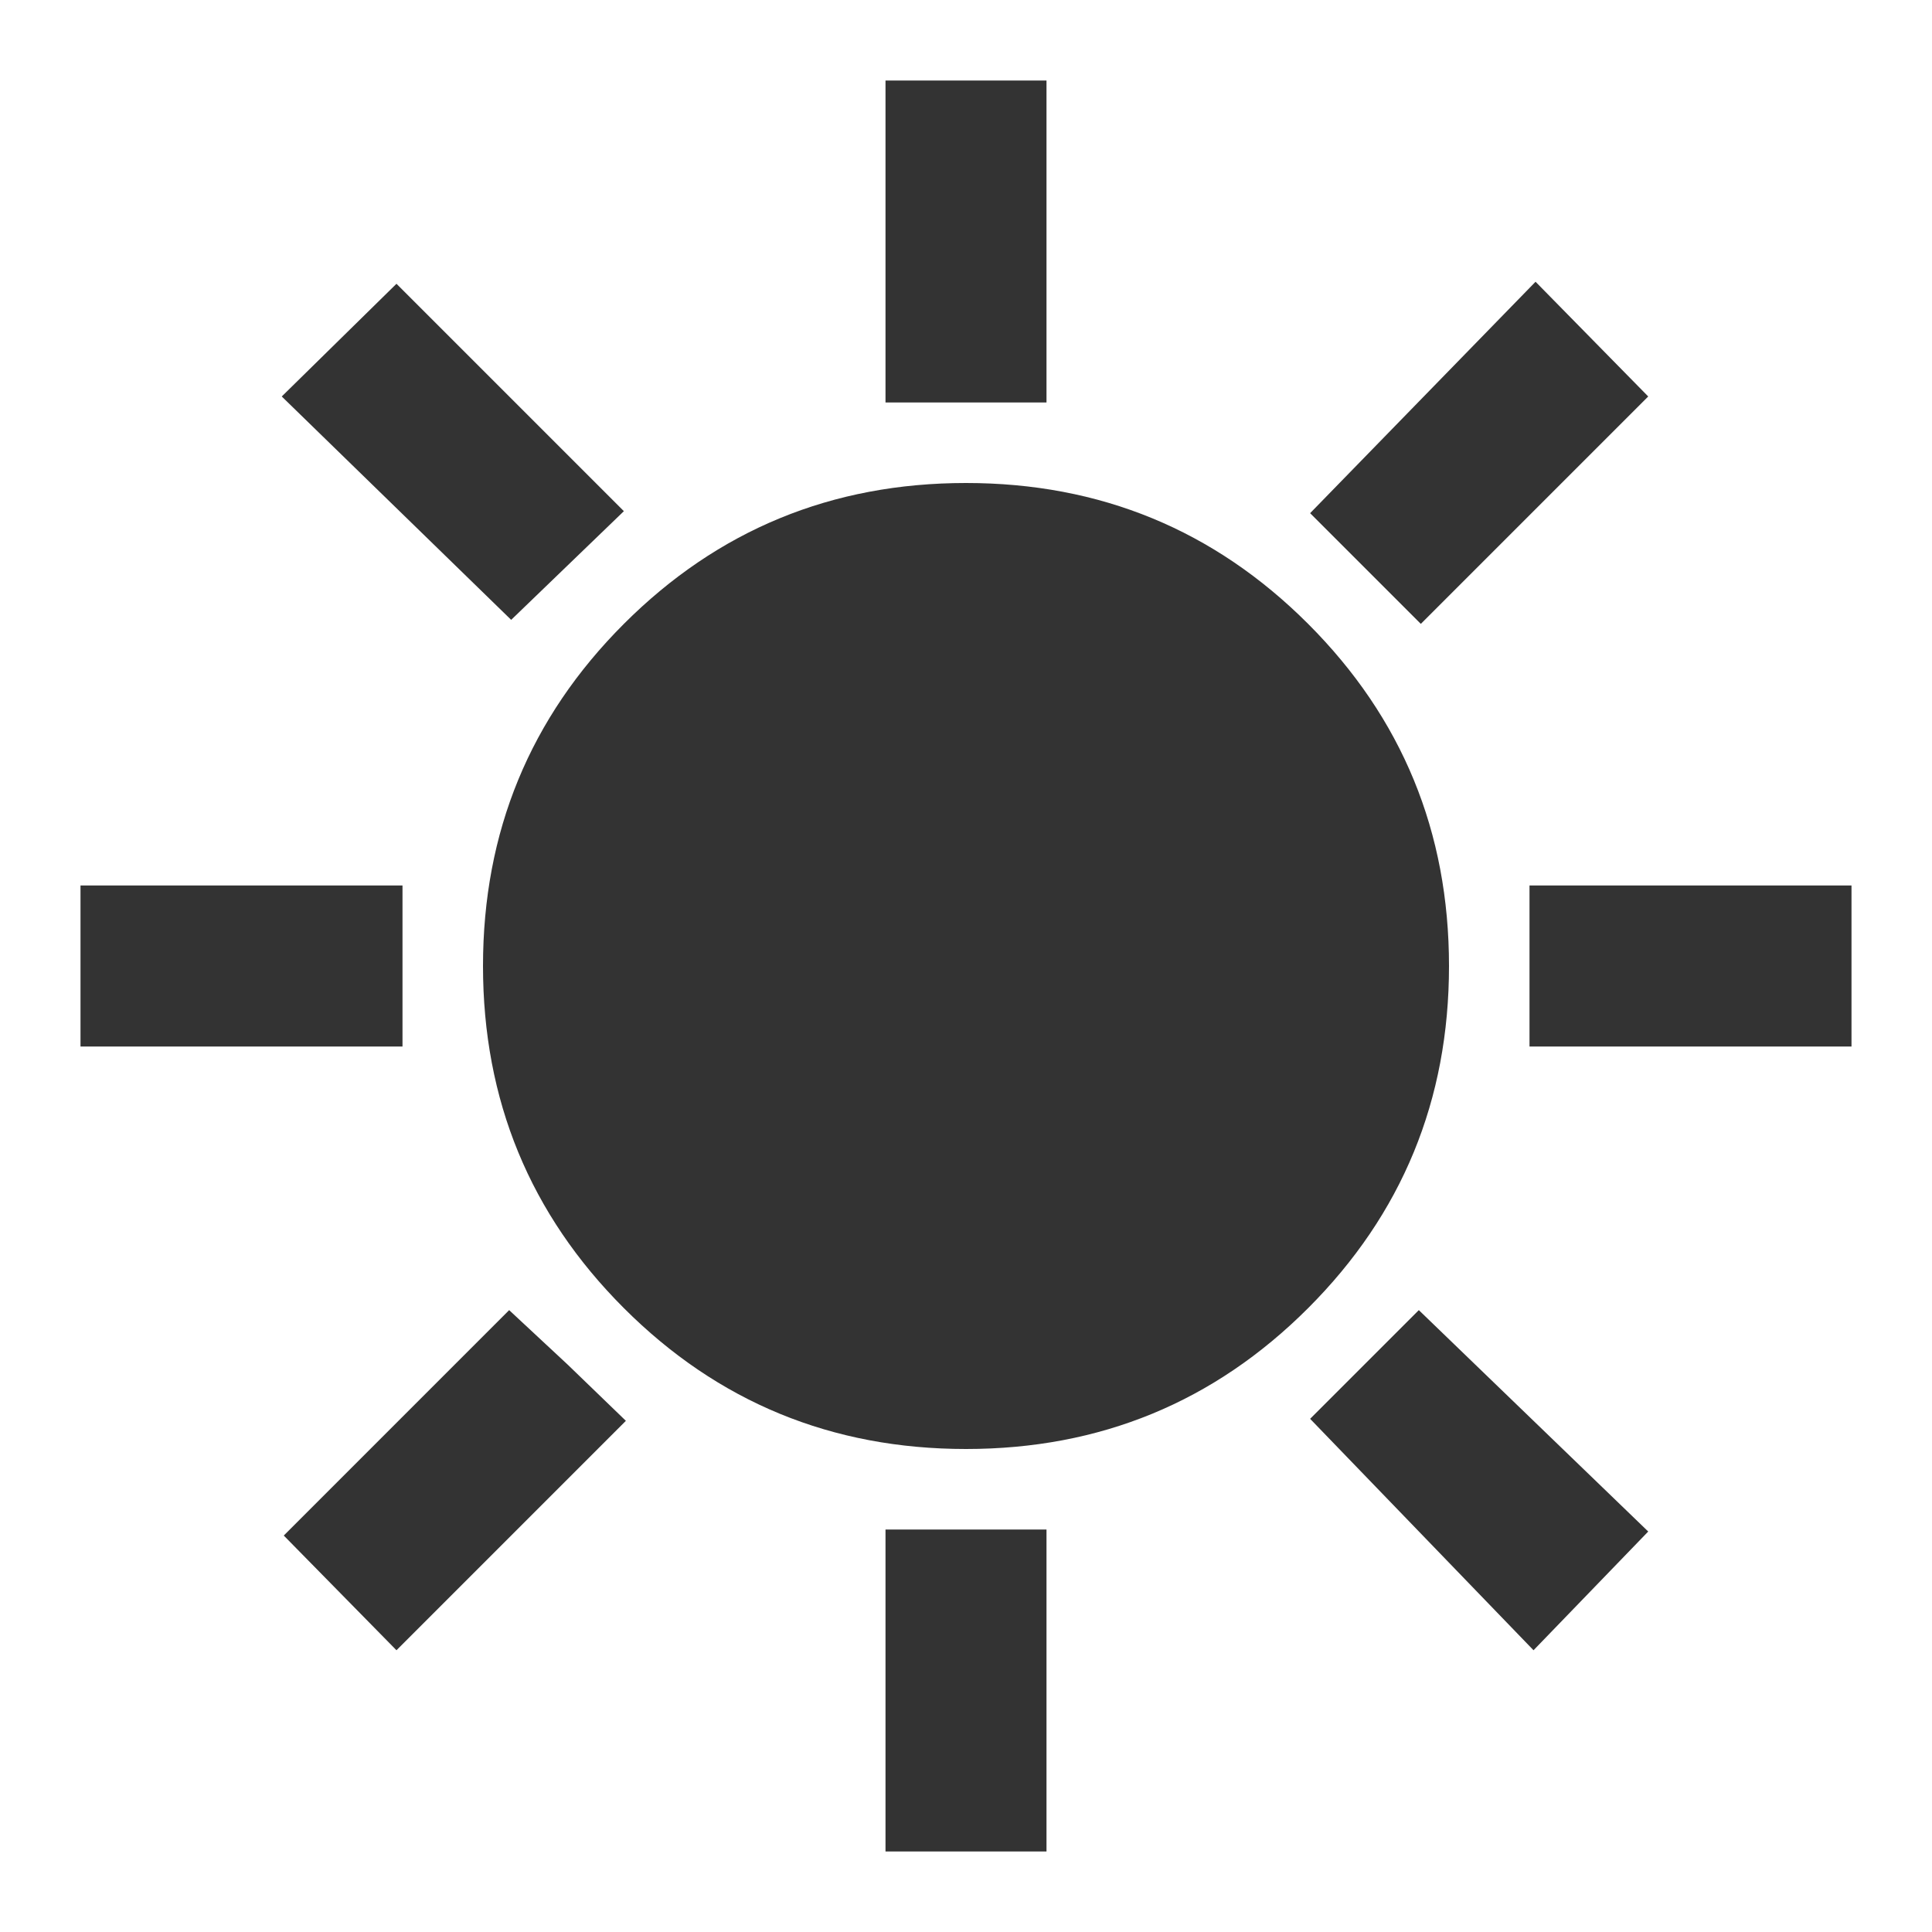 <svg width="84" height="84" viewBox="0 0 84 84" fill="none" xmlns="http://www.w3.org/2000/svg">
<path d="M38.5 17.5V3.5H45.5V17.5H38.5ZM61.775 27.125L56.962 22.312L66.763 12.25L71.662 17.238L61.775 27.125ZM66.5 45.5V38.5H80.5V45.5H66.5ZM38.5 80.5V66.5H45.5V80.5H38.5ZM22.225 26.95L12.25 17.238L17.238 12.338L27.125 22.225L22.225 26.95ZM66.675 71.75L56.962 61.688L61.688 56.962L71.662 66.588L66.675 71.75ZM3.5 45.5V38.5H17.5V45.5H3.5ZM17.238 71.75L12.338 66.763L22.137 56.962L24.675 59.325L27.212 61.775L17.238 71.75ZM42 63C36.167 63 31.208 60.958 27.125 56.875C23.042 52.792 21 47.833 21 42C21 36.167 23.042 31.208 27.125 27.125C31.208 23.042 36.167 21 42 21C47.833 21 52.792 23.042 56.875 27.125C60.958 31.208 63 36.167 63 42C63 47.833 60.958 52.792 56.875 56.875C52.792 60.958 47.833 63 42 63ZM42 56C45.85 56 49.146 54.629 51.888 51.888C54.629 49.146 56 45.85 56 42C56 38.15 54.629 34.854 51.888 32.112C49.146 29.371 45.85 28 42 28C38.15 28 34.854 29.371 32.112 32.112C29.371 34.854 28 38.15 28 42C28 45.85 29.371 49.146 32.112 51.888C34.854 54.629 38.15 56 42 56ZM42 56C38.15 56 34.854 54.629 32.112 51.888C29.371 49.146 28 45.85 28 42C28 38.15 29.371 34.854 32.112 32.112C34.854 29.371 38.15 28 42 28C45.85 28 49.146 29.371 51.888 32.112C54.629 34.854 56 38.15 56 42C56 45.85 54.629 49.146 51.888 51.888C49.146 54.629 45.85 56 42 56Z" fill="#333333"/>
</svg>

